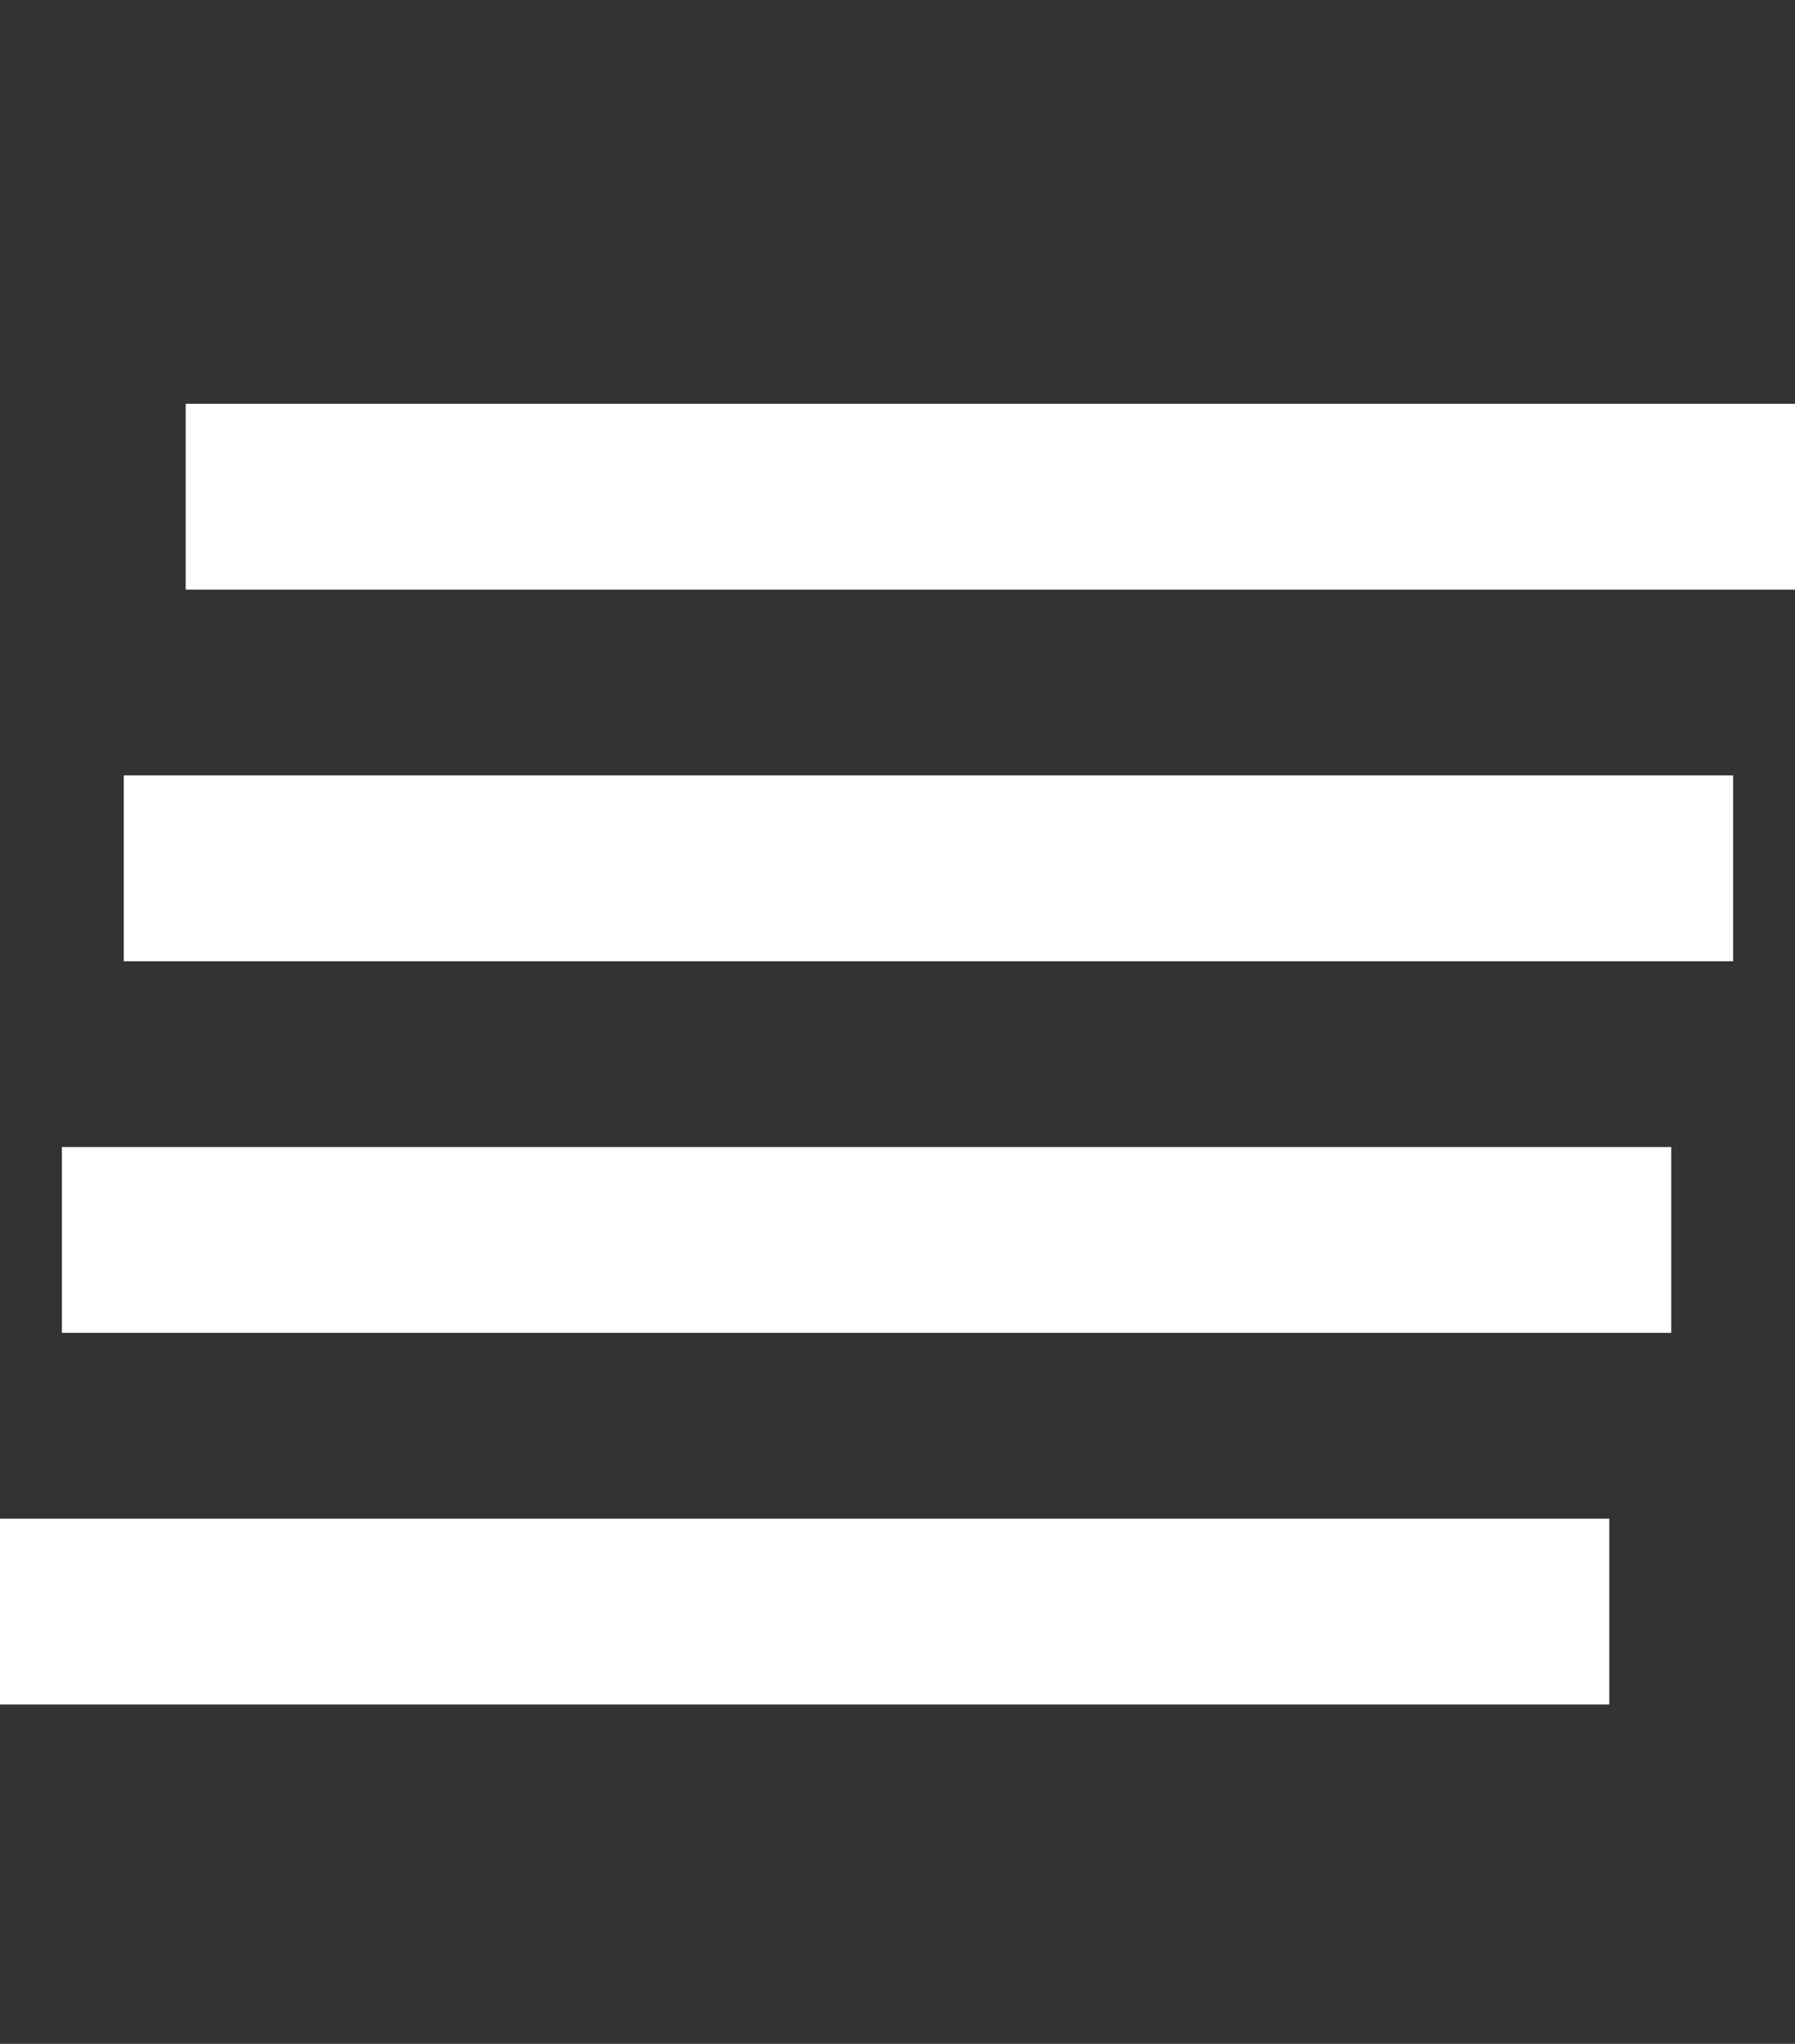 <svg width="29" height="33" viewBox="0 0 29 33" fill="none" xmlns="http://www.w3.org/2000/svg">
<rect x="0" y="0" width="29" height="33" fill="#333333" stroke="none"/>
<rect x="3" y="6.52" width="26" height="3" fill="white"/>
<rect x="2" y="12.52" width="26" height="3" fill="white"/>
<rect x="1" y="18.52" width="26" height="3" fill="white"/>
<rect y="24.52" width="26" height="3" fill="white"/>
</svg>
